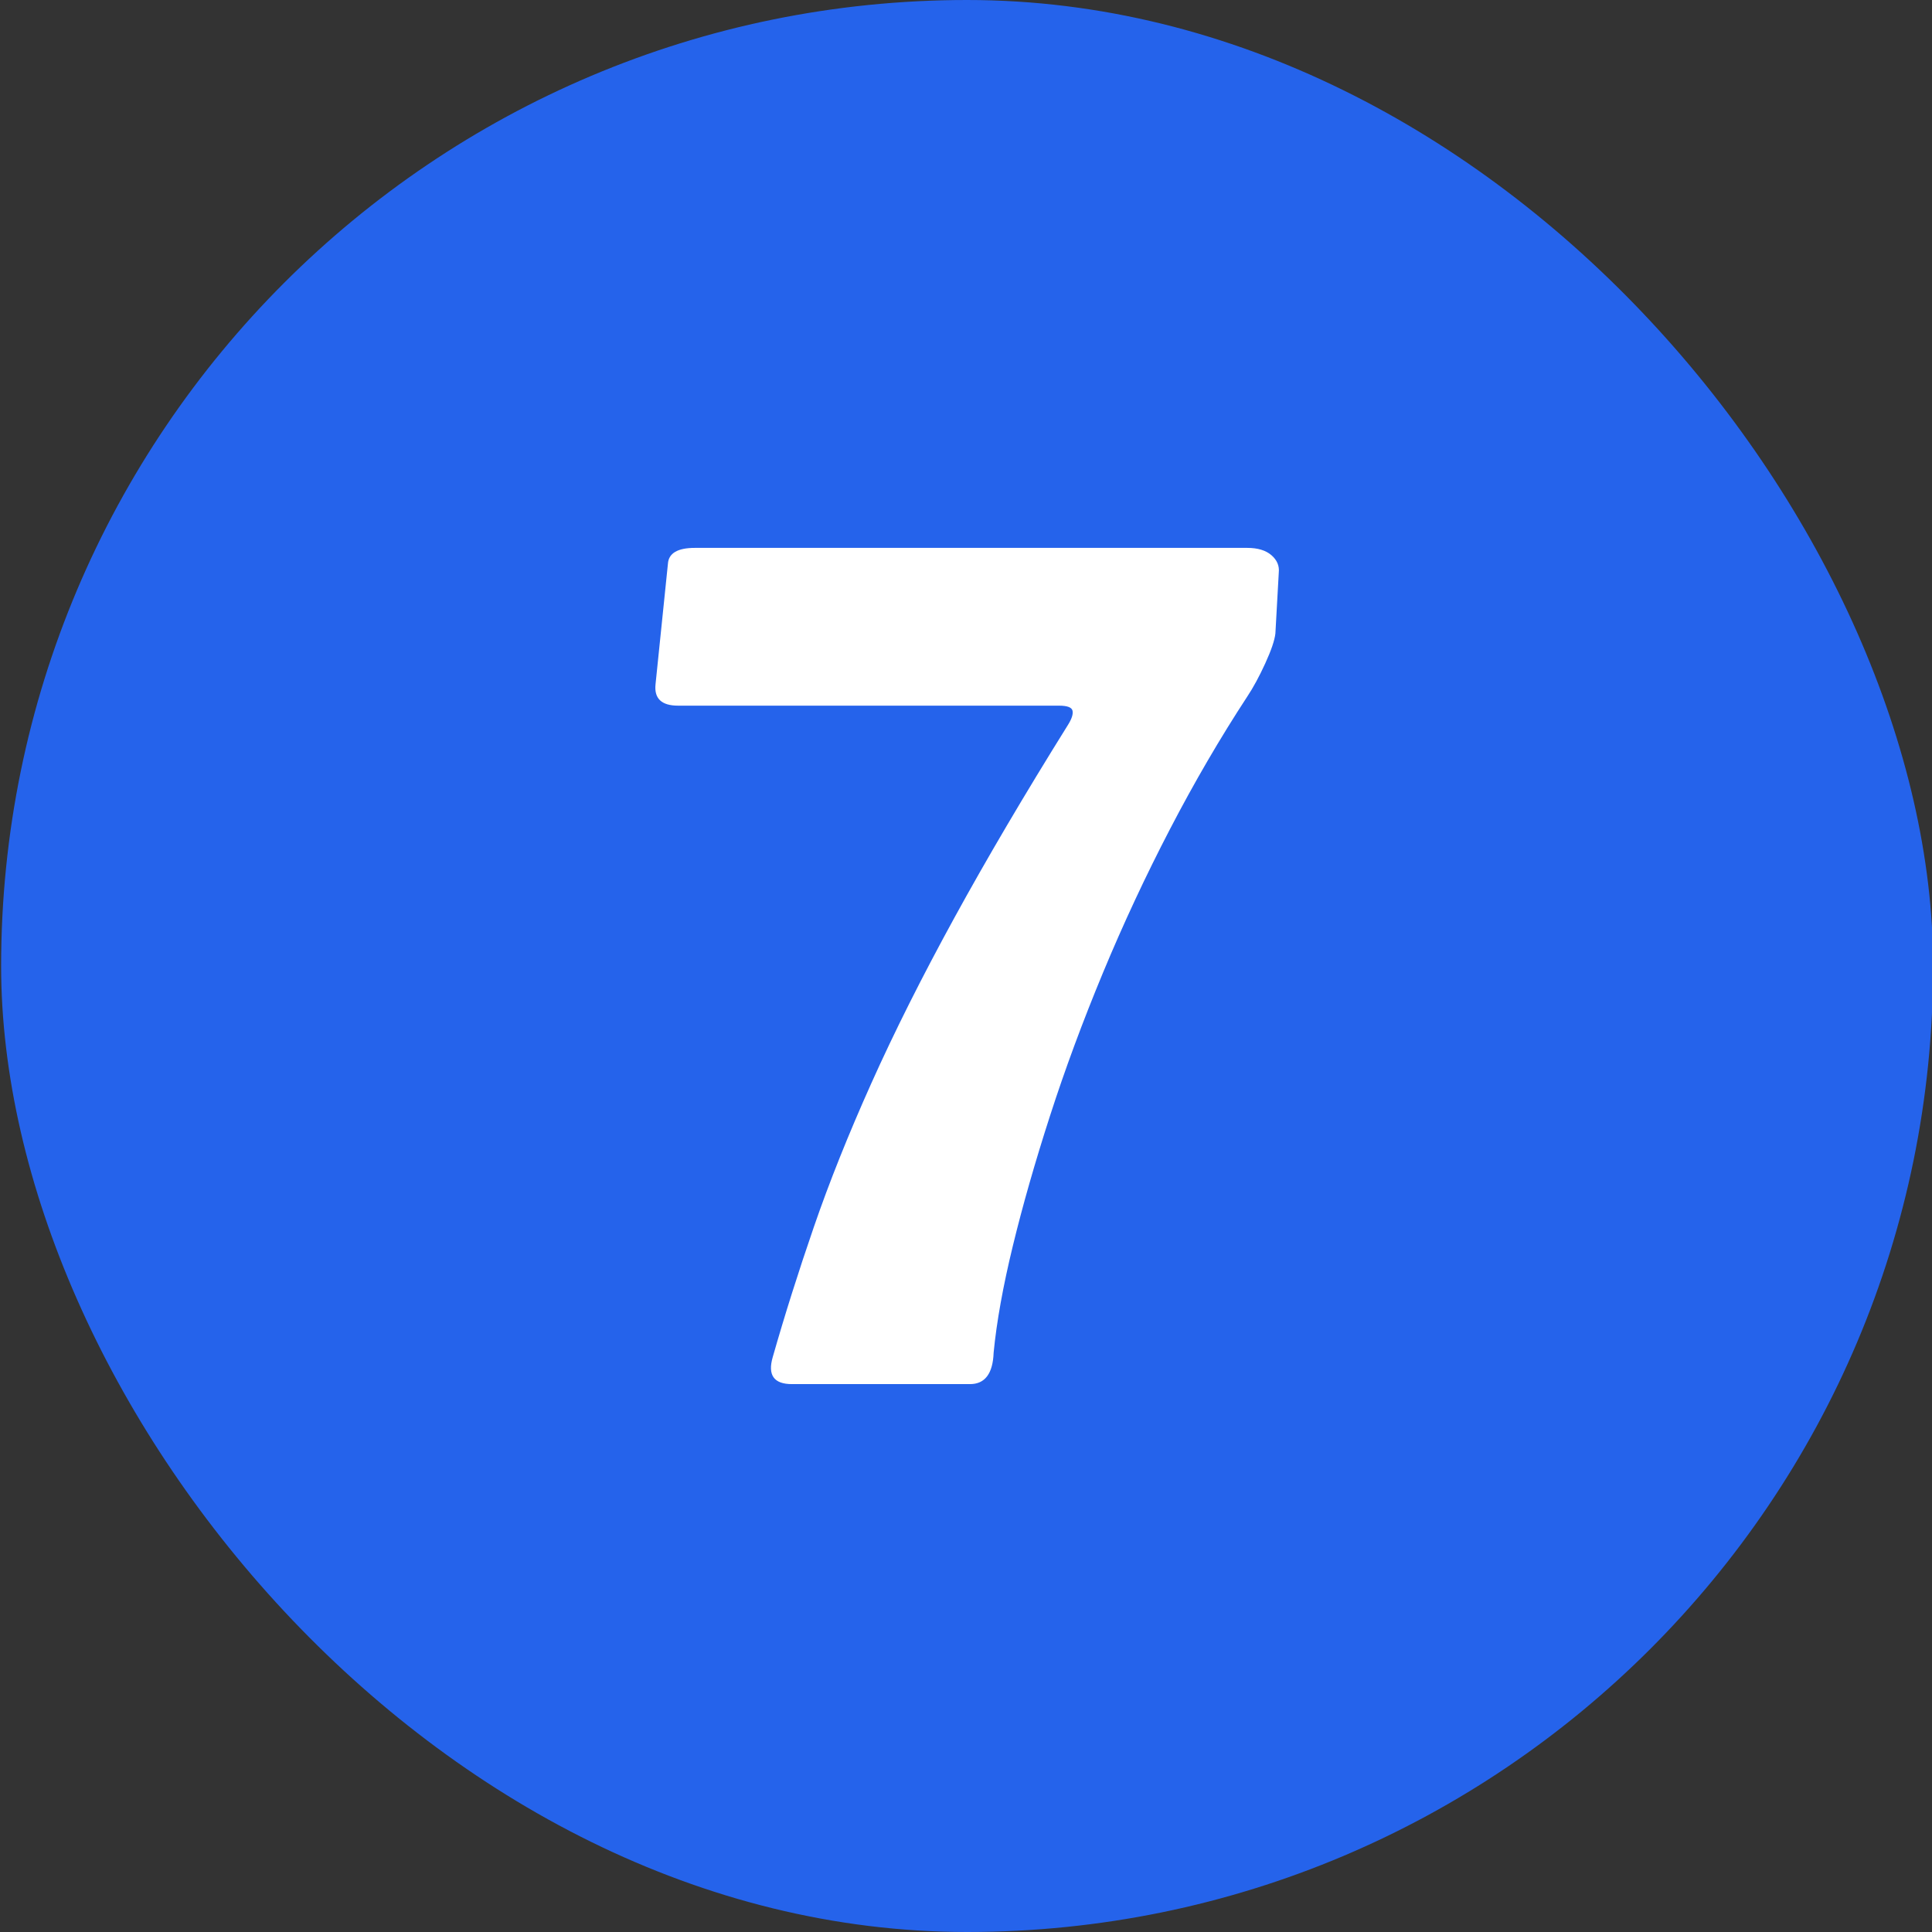 <?xml version="1.0" encoding="UTF-8"?> <svg xmlns="http://www.w3.org/2000/svg" id="Layer_1" width="600" height="600" version="1.1" viewBox="0 0 600 600"><rect x="0" y="0" width="600" height="600" fill="#333333" stroke="none"/><defs><style> .st0 { fill: #2563eb; } .st1 { fill: #fff; } </style></defs><rect class="st0" x=".35" y="0" width="600" height="600" rx="300" ry="300"></rect><path class="st1" d="M387.334,170.15c3.266,0,5.775.76,7.525,2.275,1.75,1.52,2.505,3.324,2.275,5.424l-1.051,18.9c-.234,2.1-1.285,5.195-3.149,9.275-1.87,4.085-3.735,7.525-5.601,10.324-8.399,12.836-16.395,26.546-23.975,41.125-7.585,14.586-14.525,29.461-20.825,44.625-6.3,15.171-11.785,29.986-16.45,44.451-4.67,14.47-8.52,27.945-11.55,40.424-3.035,12.486-5.021,23.511-5.95,33.076-.235,6.535-2.685,9.799-7.35,9.799h-55.3c-5.6,0-7.585-2.799-5.95-8.399,3.729-13.065,7.99-26.54,12.775-40.425,4.78-13.88,10.729-28.755,17.85-44.625,7.115-15.865,15.689-32.955,25.725-51.275,10.03-18.314,21.815-38.324,35.35-60.025,1.165-1.864,1.63-3.324,1.4-4.375-.235-1.049-1.635-1.574-4.2-1.574h-118.3c-5.135,0-7.47-2.215-7-6.65l3.85-37.449c.23-3.266,3.03-4.9,8.4-4.9h171.5Z"></path></svg> 